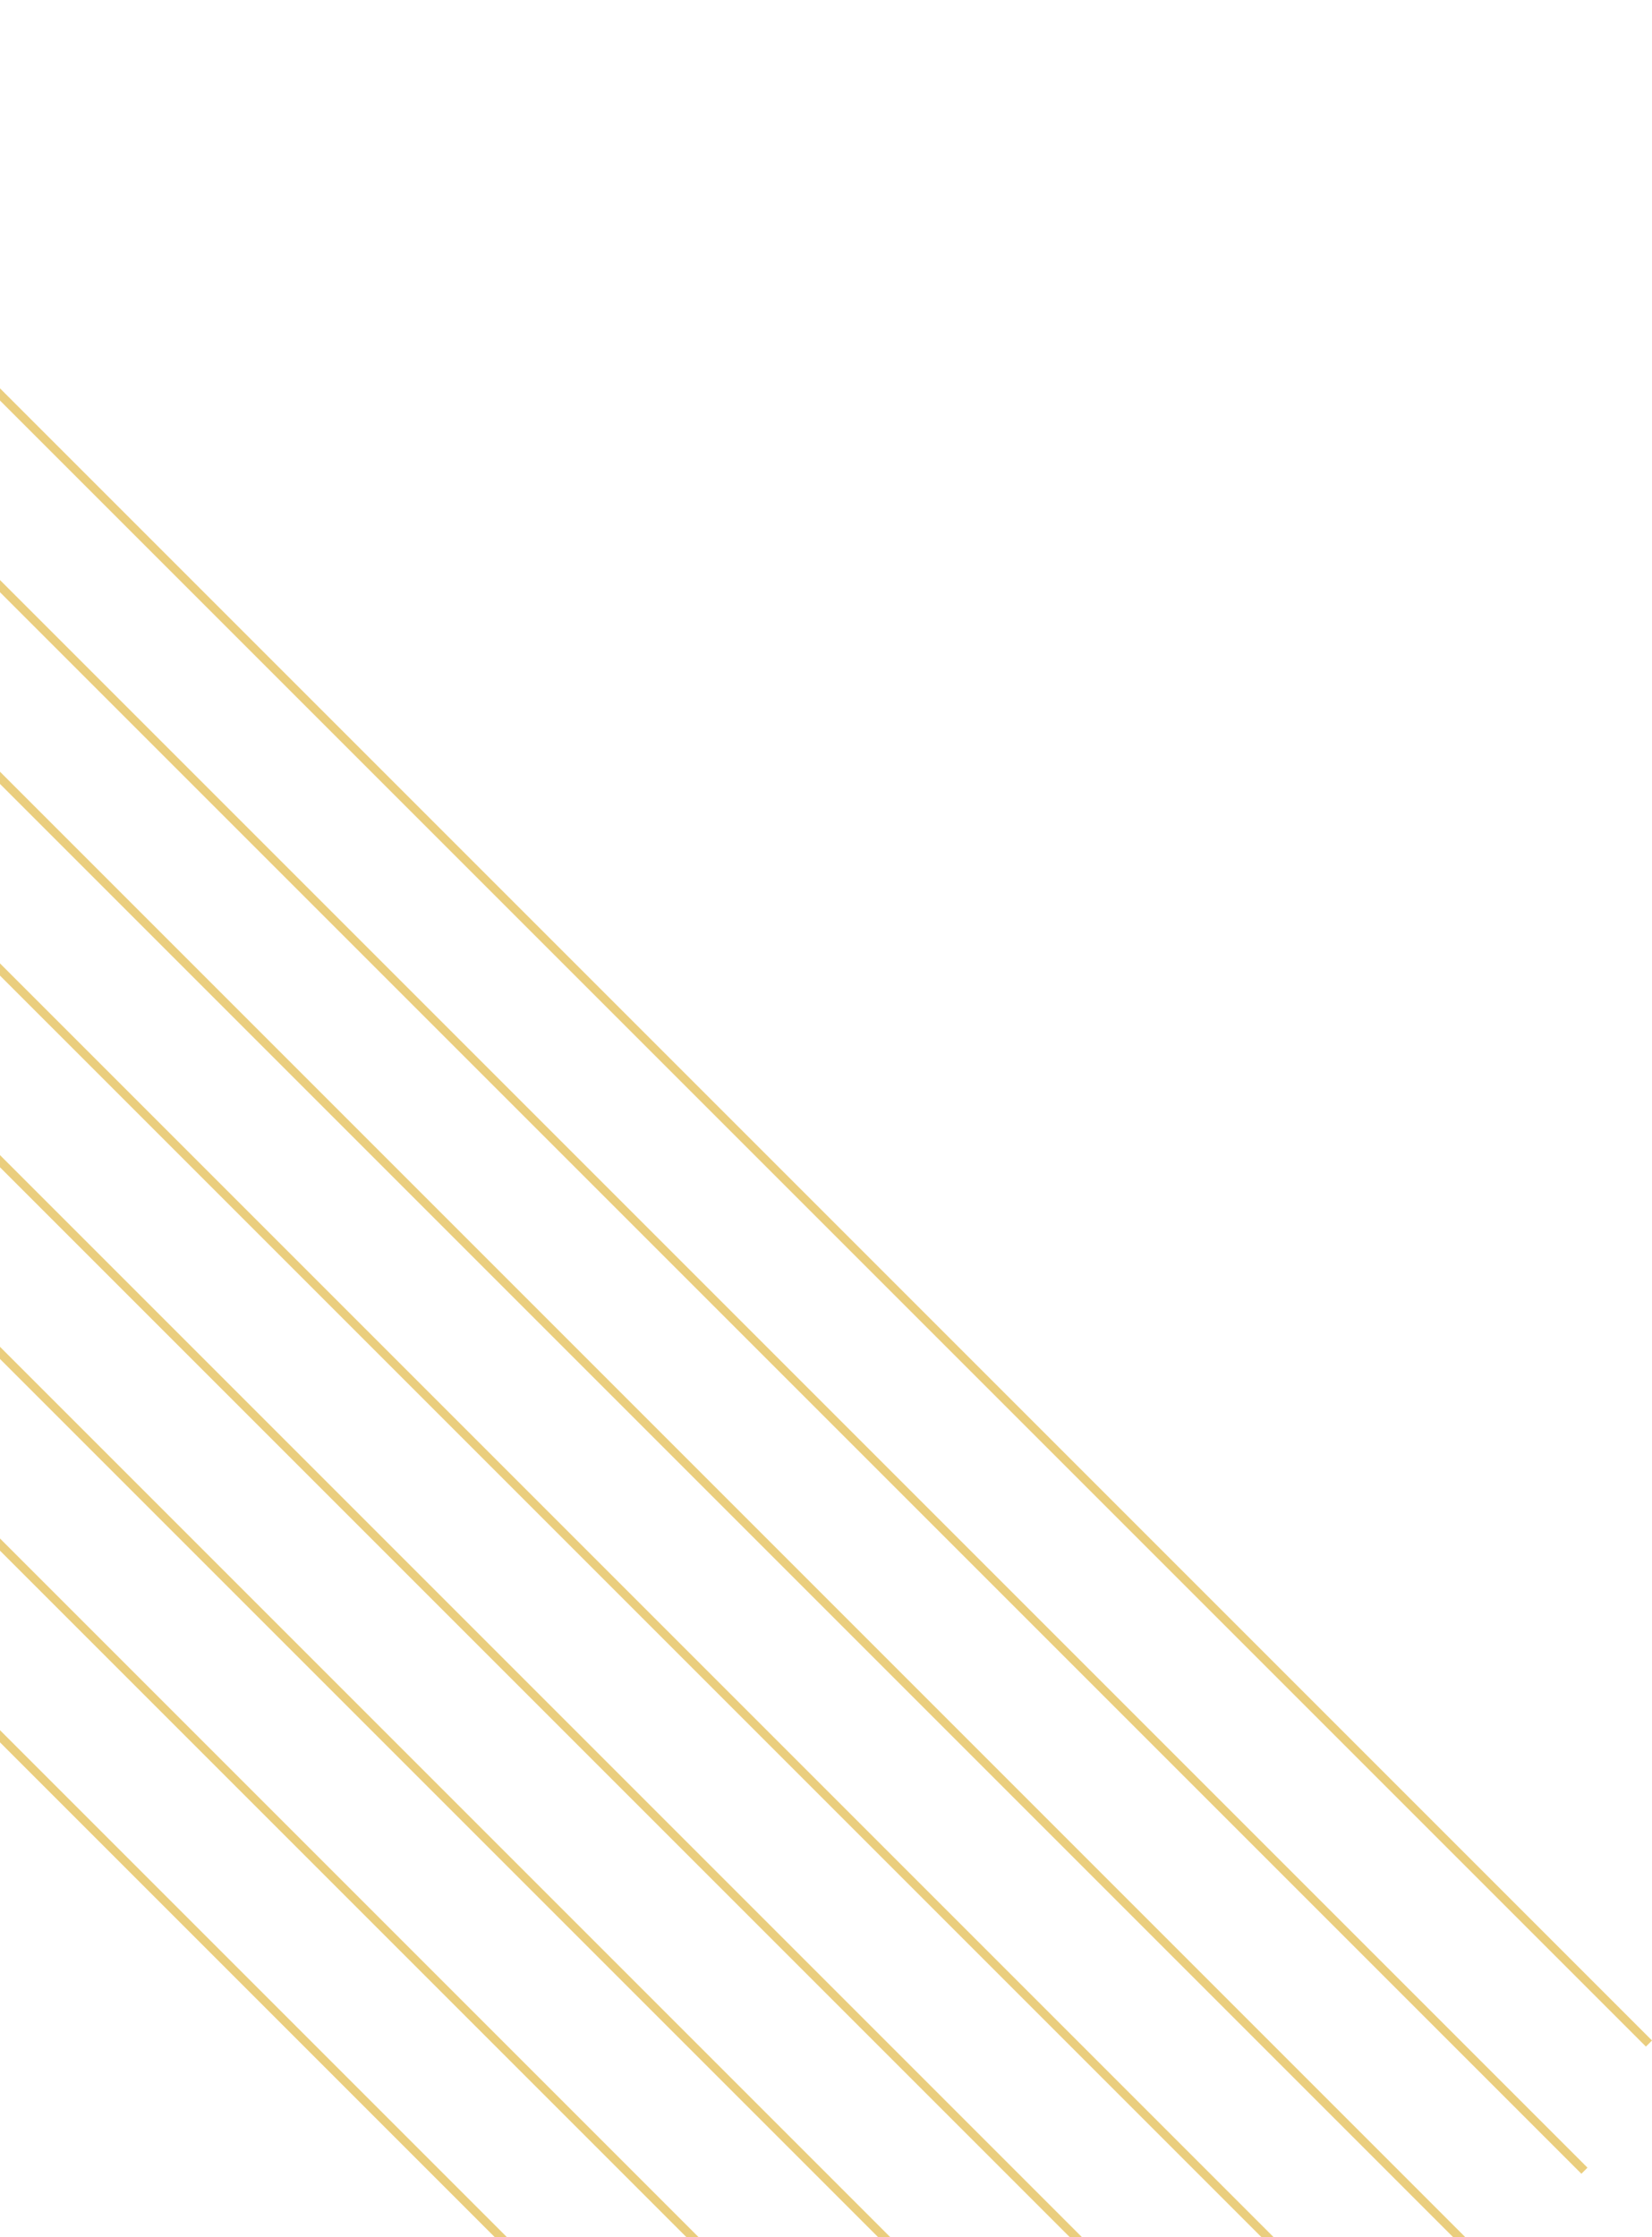 
<svg width="384" height="520" viewBox="0 0 384 420" fill="none" xmlns="http://www.w3.org/2000/svg">
<g opacity="0.7">
<line x1="278.293" y1="631.847" x2="-145.971" y2="207.583" stroke="#E1B947" stroke-width="2"/>
<line x1="293.293" y1="602.294" x2="-130.971" y2="178.03" stroke="#E1B947" stroke-width="2"/>
<line x1="308.293" y1="572.74" x2="-115.971" y2="148.476" stroke="#E1B947" stroke-width="2"/>
<line x1="323.293" y1="543.187" x2="-100.971" y2="118.923" stroke="#E1B947" stroke-width="2"/>
<line x1="338.293" y1="513.633" x2="-85.971" y2="89.369" stroke="#E1B947" stroke-width="2"/>
<line x1="353.293" y1="484.08" x2="-70.971" y2="59.816" stroke="#E1B947" stroke-width="2"/>
<line x1="368.293" y1="454.526" x2="-55.971" y2="30.262" stroke="#E1B947" stroke-width="2"/>
<line x1="383.293" y1="424.973" x2="-40.971" y2="0.709" stroke="#E1B947" stroke-width="2"/>
</g>
</svg>
